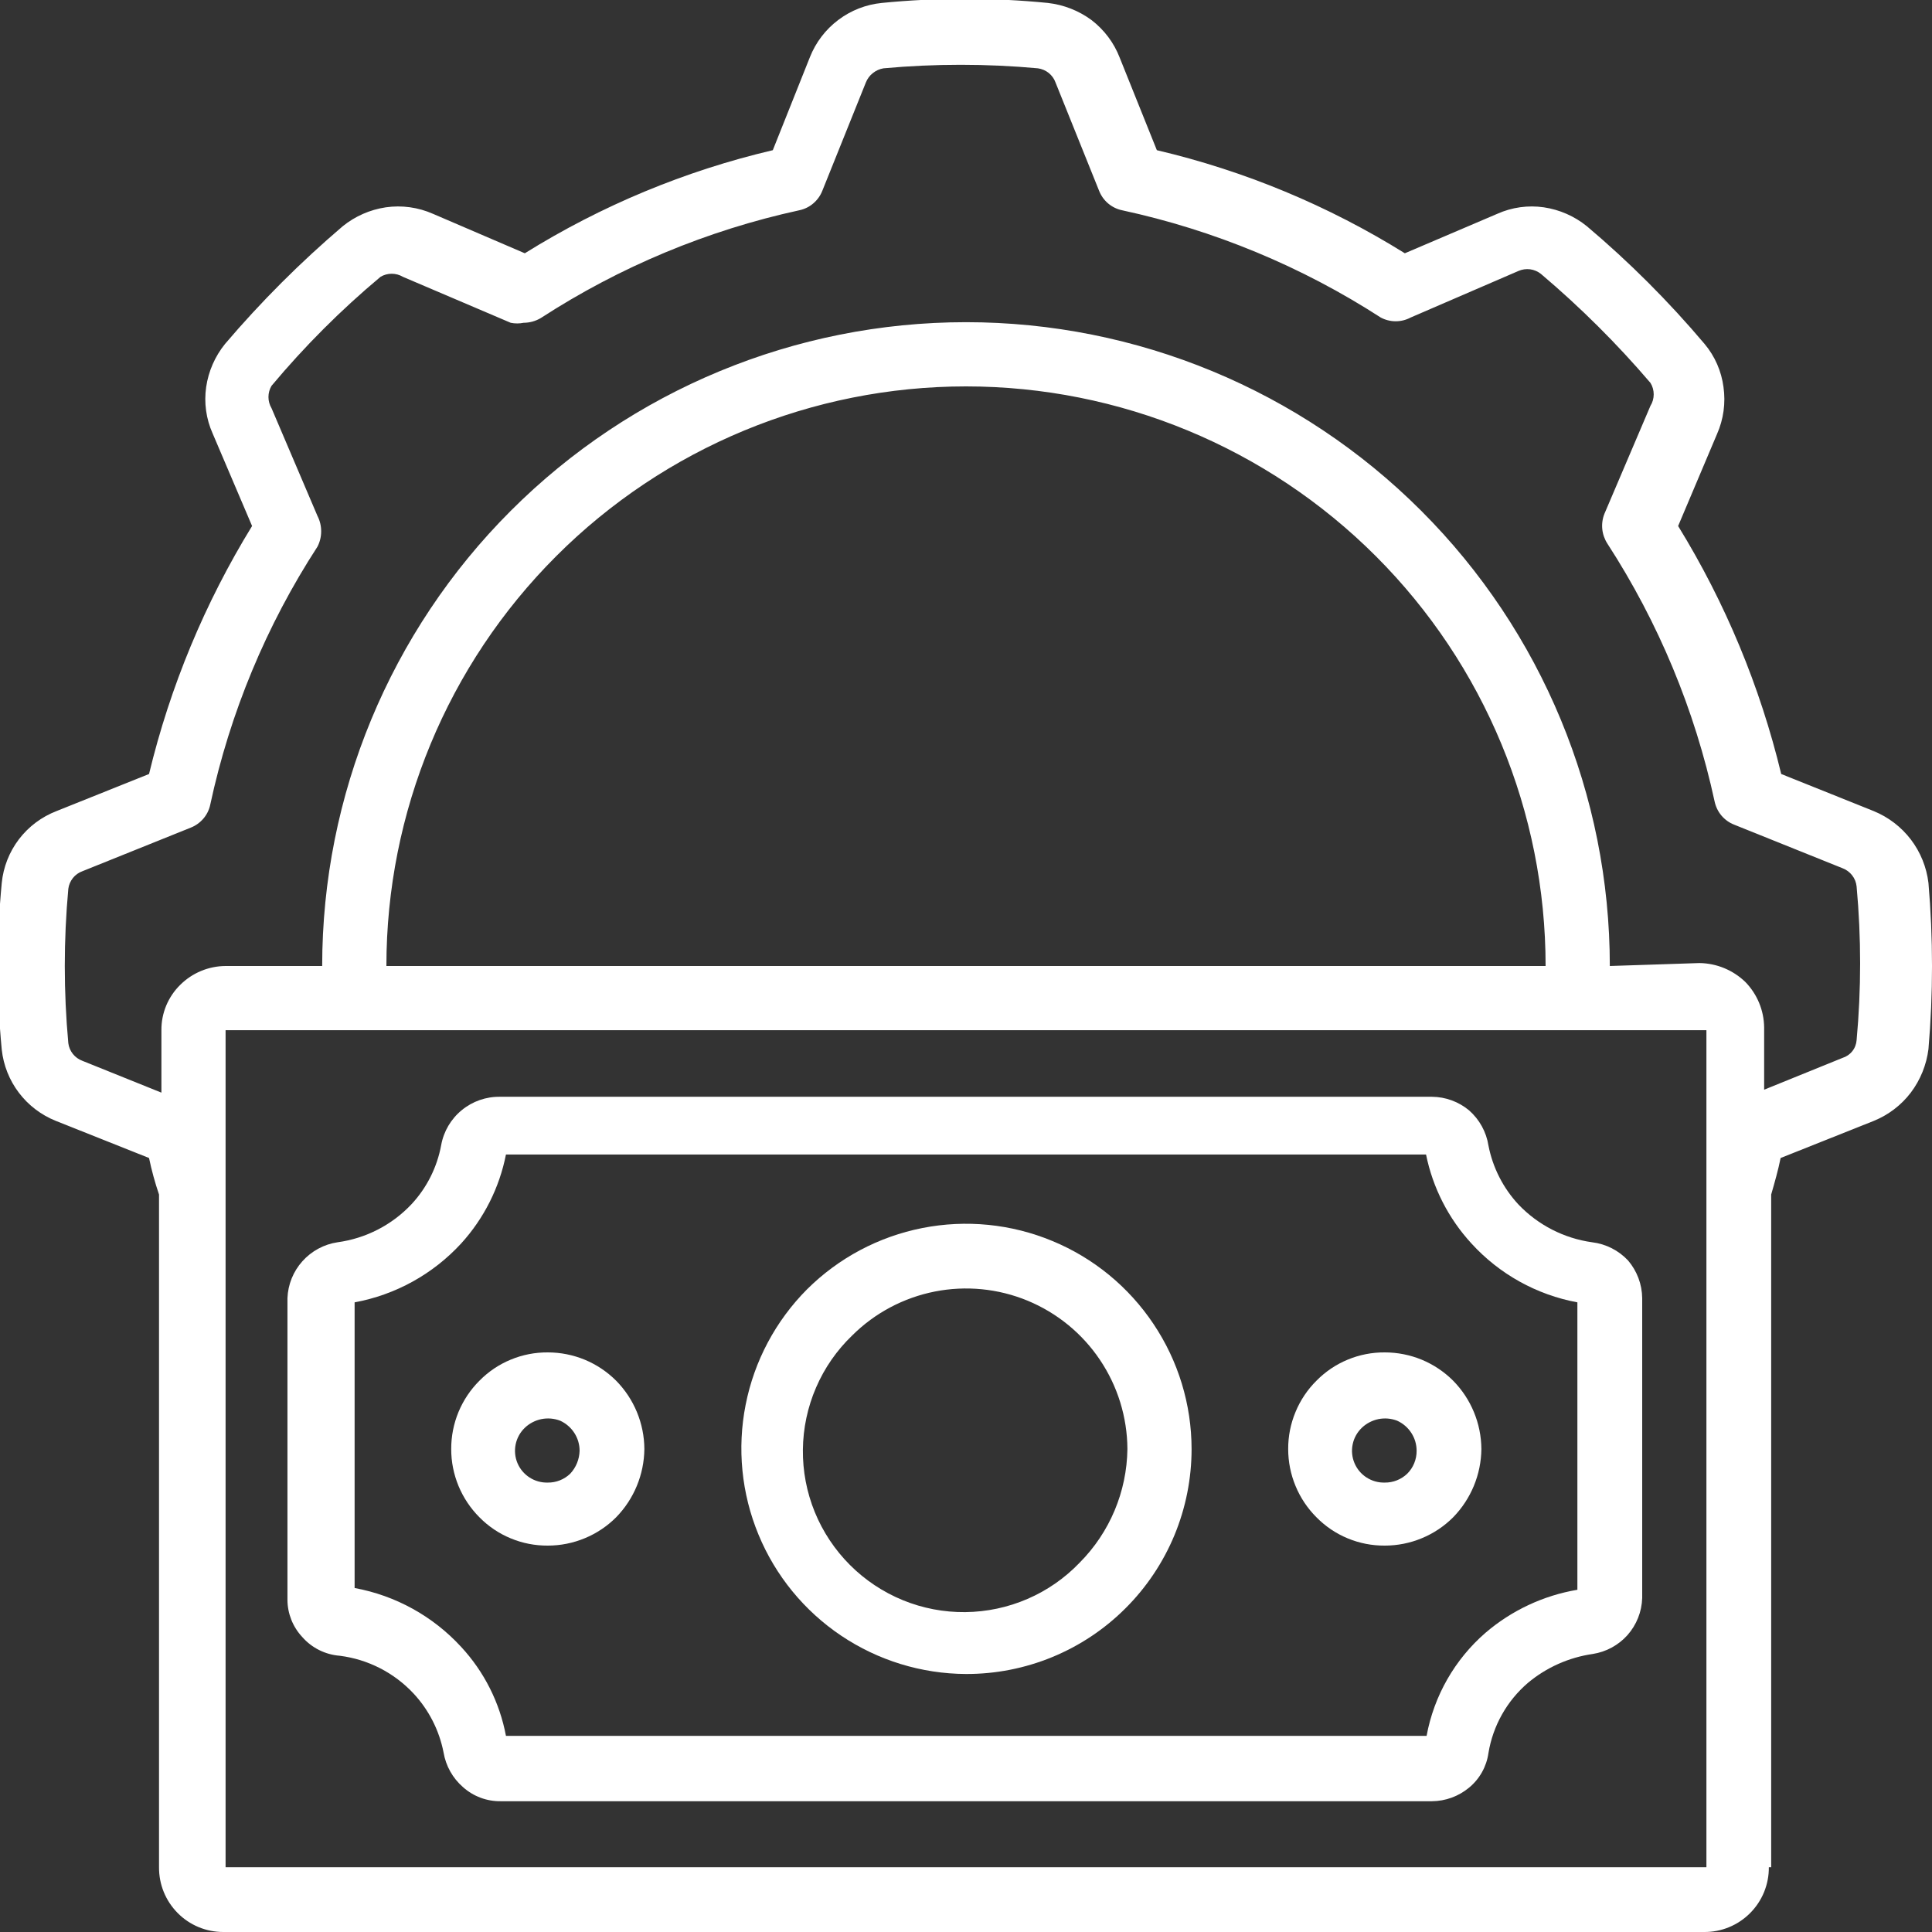 <svg width="42" height="42" viewBox="0 0 42 42" fill="none" xmlns="http://www.w3.org/2000/svg">
<rect x="0" y="0" width="42" height="42" fill="#333333" stroke="none"/>
<g clip-path="url(#clip0_1_1330)">
<path d="M38.504 40.592V25.968C38.581 25.7 38.658 25.431 38.709 25.174L40.732 24.368C41.051 24.239 41.33 24.027 41.539 23.753C41.748 23.476 41.88 23.149 41.923 22.806C42.026 21.604 42.026 20.396 41.923 19.195C41.882 18.852 41.75 18.526 41.541 18.251C41.331 17.976 41.052 17.763 40.732 17.632L38.722 16.826C38.263 14.922 37.507 13.103 36.481 11.435L37.326 9.437C37.468 9.116 37.517 8.761 37.467 8.413C37.422 8.069 37.28 7.744 37.057 7.478C36.277 6.554 35.42 5.697 34.496 4.917C34.227 4.699 33.904 4.558 33.562 4.507C33.218 4.457 32.867 4.506 32.55 4.648L30.54 5.506C28.877 4.47 27.056 3.713 25.149 3.265L24.342 1.255C24.217 0.93 24.004 0.647 23.727 0.435C23.45 0.231 23.123 0.103 22.78 0.064C21.579 -0.055 20.37 -0.055 19.169 0.064C18.826 0.098 18.498 0.226 18.223 0.434C17.947 0.642 17.734 0.921 17.607 1.242L16.8 3.265C14.893 3.713 13.072 4.47 11.409 5.506L9.412 4.648C9.09 4.506 8.735 4.457 8.387 4.507C8.045 4.558 7.722 4.699 7.452 4.917C6.532 5.701 5.675 6.557 4.891 7.478C4.674 7.747 4.532 8.07 4.482 8.413C4.432 8.757 4.481 9.107 4.623 9.424L5.48 11.435C4.455 13.103 3.699 14.922 3.24 16.826L1.229 17.632C0.905 17.757 0.622 17.969 0.412 18.244C0.202 18.52 0.072 18.849 0.038 19.195C-0.077 20.4 -0.077 21.613 0.038 22.818C0.075 23.159 0.204 23.484 0.412 23.757C0.619 24.03 0.898 24.241 1.216 24.368L3.24 25.174C3.296 25.443 3.369 25.708 3.457 25.968V40.592C3.456 40.776 3.49 40.959 3.56 41.13C3.629 41.3 3.732 41.456 3.862 41.587C3.991 41.718 4.146 41.822 4.316 41.893C4.486 41.964 4.669 42 4.853 42H37.044C37.23 42.002 37.414 41.967 37.586 41.896C37.757 41.826 37.913 41.722 38.044 41.591C38.175 41.46 38.279 41.304 38.349 41.133C38.419 40.961 38.455 40.777 38.453 40.592H38.504ZM37.096 40.592H4.904V22.396H37.096V40.592ZM8.4 21C8.4 17.658 9.727 14.454 12.091 12.091C14.453 9.728 17.658 8.4 21 8.4C24.342 8.4 27.547 9.728 29.91 12.091C32.273 14.454 33.6 17.658 33.6 21H8.4ZM34.996 21C34.996 17.288 33.521 13.728 30.896 11.104C28.272 8.479 24.712 7.004 21 7.004C17.288 7.004 13.728 8.479 11.104 11.104C8.479 13.728 7.004 17.288 7.004 21H4.904C4.535 21.002 4.18 21.149 3.918 21.41C3.787 21.538 3.684 21.692 3.613 21.861C3.543 22.031 3.507 22.212 3.509 22.396V23.753L1.793 23.062C1.711 23.032 1.639 22.98 1.585 22.913C1.531 22.845 1.496 22.764 1.485 22.677C1.383 21.561 1.383 20.439 1.485 19.323C1.496 19.237 1.531 19.155 1.585 19.087C1.639 19.02 1.711 18.968 1.793 18.939L4.149 17.991C4.255 17.949 4.349 17.881 4.423 17.794C4.497 17.707 4.548 17.603 4.571 17.491C5 15.496 5.79 13.595 6.902 11.883C6.955 11.78 6.982 11.666 6.982 11.55C6.982 11.434 6.955 11.32 6.902 11.217L5.903 8.874C5.859 8.8 5.836 8.716 5.836 8.631C5.836 8.545 5.859 8.461 5.903 8.387C6.621 7.529 7.413 6.736 8.272 6.018C8.345 5.974 8.43 5.951 8.515 5.951C8.601 5.951 8.685 5.974 8.759 6.018L11.102 7.017C11.195 7.036 11.291 7.036 11.383 7.017C11.514 7.017 11.643 6.981 11.755 6.915C13.472 5.801 15.376 5.007 17.376 4.571C17.488 4.548 17.592 4.497 17.679 4.423C17.766 4.349 17.834 4.255 17.876 4.149L18.823 1.793C18.855 1.713 18.907 1.642 18.975 1.589C19.042 1.535 19.122 1.499 19.207 1.485C20.323 1.383 21.446 1.383 22.562 1.485C22.648 1.497 22.73 1.531 22.797 1.585C22.865 1.64 22.917 1.711 22.946 1.793L23.894 4.149C23.936 4.255 24.003 4.349 24.09 4.423C24.178 4.497 24.282 4.548 24.393 4.571C26.392 5.003 28.297 5.792 30.015 6.902C30.115 6.956 30.227 6.984 30.341 6.984C30.455 6.984 30.567 6.956 30.668 6.902L33.011 5.89C33.09 5.856 33.177 5.843 33.263 5.854C33.349 5.866 33.43 5.9 33.498 5.954C34.354 6.678 35.151 7.471 35.879 8.323C35.926 8.398 35.95 8.485 35.95 8.573C35.95 8.661 35.926 8.748 35.879 8.823L34.88 11.166C34.837 11.272 34.821 11.387 34.832 11.5C34.843 11.614 34.882 11.723 34.944 11.819C36.054 13.532 36.844 15.432 37.275 17.427C37.299 17.539 37.35 17.643 37.423 17.73C37.497 17.817 37.591 17.885 37.698 17.927L40.054 18.874C40.137 18.905 40.21 18.959 40.264 19.029C40.319 19.099 40.352 19.183 40.361 19.271C40.463 20.383 40.463 21.502 40.361 22.613C40.354 22.701 40.322 22.785 40.267 22.853C40.212 22.922 40.138 22.972 40.054 22.998L38.351 23.689V22.332C38.346 21.963 38.199 21.61 37.941 21.346C37.672 21.087 37.315 20.94 36.942 20.936L34.996 21Z" fill="white"/>
<path d="M7.388 35.995C8.001 36.073 8.567 36.363 8.989 36.814C9.322 37.172 9.548 37.615 9.642 38.094C9.691 38.388 9.84 38.655 10.065 38.85C10.29 39.052 10.582 39.161 10.884 39.157H31.129C31.423 39.155 31.708 39.051 31.935 38.863C32.166 38.673 32.317 38.403 32.358 38.107C32.456 37.514 32.76 36.975 33.216 36.584C33.618 36.248 34.106 36.031 34.624 35.956C34.916 35.911 35.183 35.766 35.38 35.546C35.577 35.323 35.691 35.038 35.7 34.74V28.222C35.697 27.921 35.588 27.631 35.393 27.402C35.187 27.182 34.91 27.042 34.612 27.006C34.001 26.921 33.437 26.632 33.011 26.186C32.678 25.828 32.452 25.385 32.358 24.905C32.312 24.608 32.162 24.336 31.935 24.137C31.708 23.949 31.423 23.845 31.129 23.843H10.871C10.568 23.838 10.273 23.941 10.039 24.133C9.804 24.325 9.645 24.594 9.591 24.893C9.503 25.372 9.281 25.816 8.951 26.173C8.525 26.628 7.955 26.922 7.337 27.006C7.043 27.05 6.773 27.196 6.574 27.418C6.375 27.64 6.26 27.924 6.249 28.222V34.778C6.25 35.078 6.365 35.366 6.569 35.585C6.777 35.824 7.072 35.971 7.388 35.995ZM7.709 28.312C8.6 28.148 9.413 27.698 10.026 27.031C10.521 26.487 10.857 25.819 10.999 25.098H31.001C31.147 25.82 31.488 26.488 31.987 27.031C32.595 27.698 33.404 28.148 34.291 28.312V34.56C33.553 34.685 32.862 35.008 32.294 35.495C31.625 36.075 31.174 36.865 31.013 37.736H10.999C10.863 37.013 10.526 36.343 10.026 35.803C9.413 35.135 8.6 34.686 7.709 34.522V28.312Z" fill="white"/>
<path d="M11.909 33.6C12.184 33.6 12.457 33.546 12.712 33.44C12.967 33.335 13.199 33.18 13.394 32.985C13.782 32.587 14.002 32.056 14.008 31.5C14.005 30.944 13.784 30.411 13.394 30.015C13.199 29.82 12.967 29.665 12.712 29.559C12.457 29.454 12.184 29.4 11.909 29.4C11.632 29.398 11.359 29.451 11.104 29.557C10.848 29.662 10.617 29.818 10.423 30.015C10.228 30.209 10.073 30.441 9.967 30.696C9.862 30.951 9.808 31.224 9.809 31.5C9.808 31.776 9.863 32.049 9.968 32.304C10.074 32.559 10.228 32.79 10.423 32.985C10.617 33.182 10.848 33.338 11.104 33.443C11.359 33.549 11.632 33.602 11.909 33.6ZM11.409 31.039C11.509 30.943 11.635 30.878 11.771 30.85C11.907 30.823 12.048 30.835 12.178 30.885C12.303 30.942 12.41 31.034 12.485 31.15C12.56 31.265 12.6 31.4 12.6 31.538C12.595 31.724 12.523 31.902 12.395 32.038C12.264 32.163 12.09 32.232 11.909 32.23C11.769 32.234 11.631 32.196 11.513 32.12C11.396 32.045 11.303 31.935 11.249 31.806C11.195 31.677 11.182 31.535 11.21 31.398C11.239 31.261 11.308 31.136 11.409 31.039Z" fill="white"/>
<path d="M30.104 33.6C30.38 33.6 30.653 33.546 30.908 33.44C31.163 33.335 31.395 33.18 31.59 32.985C31.978 32.587 32.198 32.056 32.204 31.5C32.2 30.944 31.98 30.411 31.59 30.015C31.395 29.82 31.163 29.665 30.908 29.559C30.653 29.454 30.38 29.4 30.104 29.4C29.828 29.398 29.554 29.451 29.299 29.557C29.044 29.662 28.813 29.818 28.619 30.015C28.423 30.209 28.268 30.441 28.163 30.696C28.057 30.951 28.003 31.224 28.004 31.5C28.004 31.776 28.058 32.049 28.164 32.304C28.269 32.559 28.424 32.79 28.619 32.985C28.813 33.182 29.044 33.338 29.299 33.443C29.554 33.549 29.828 33.602 30.104 33.6ZM29.605 31.039C29.705 30.943 29.831 30.878 29.967 30.85C30.103 30.823 30.244 30.835 30.373 30.885C30.499 30.942 30.606 31.034 30.681 31.15C30.756 31.265 30.796 31.4 30.796 31.538C30.797 31.631 30.779 31.723 30.744 31.809C30.709 31.895 30.657 31.973 30.591 32.038C30.46 32.163 30.285 32.232 30.104 32.23C29.965 32.234 29.827 32.196 29.709 32.12C29.591 32.045 29.499 31.935 29.445 31.806C29.391 31.677 29.377 31.535 29.406 31.398C29.434 31.261 29.504 31.136 29.605 31.039Z" fill="white"/>
<path d="M21 36.391C21.643 36.393 22.281 36.268 22.876 36.023C23.471 35.778 24.012 35.418 24.467 34.963C24.923 34.509 25.284 33.969 25.531 33.375C25.777 32.781 25.904 32.143 25.904 31.5C25.903 30.532 25.615 29.586 25.076 28.782C24.538 27.977 23.774 27.349 22.88 26.979C21.986 26.607 21.002 26.509 20.052 26.696C19.102 26.883 18.229 27.347 17.543 28.03C16.861 28.716 16.397 29.588 16.21 30.536C16.022 31.485 16.119 32.468 16.489 33.361C16.858 34.255 17.484 35.019 18.286 35.558C19.089 36.097 20.033 36.387 21 36.391ZM18.529 29.029C19.019 28.542 19.643 28.211 20.321 28.077C20.999 27.943 21.701 28.012 22.34 28.276C22.979 28.541 23.526 28.987 23.911 29.561C24.297 30.134 24.505 30.809 24.509 31.5C24.497 32.427 24.125 33.313 23.471 33.971C23.149 34.307 22.764 34.575 22.337 34.759C21.91 34.944 21.45 35.041 20.985 35.046C20.52 35.051 20.059 34.963 19.628 34.787C19.198 34.611 18.807 34.351 18.478 34.022C18.149 33.693 17.889 33.302 17.713 32.872C17.537 32.441 17.449 31.98 17.454 31.515C17.459 31.05 17.556 30.59 17.741 30.163C17.925 29.736 18.193 29.351 18.529 29.029Z" fill="white"/>
</g>
<defs>
<clipPath id="clip0_1_1330">
<rect width="42" height="42" fill="white"/>
</clipPath>
</defs>
</svg>
